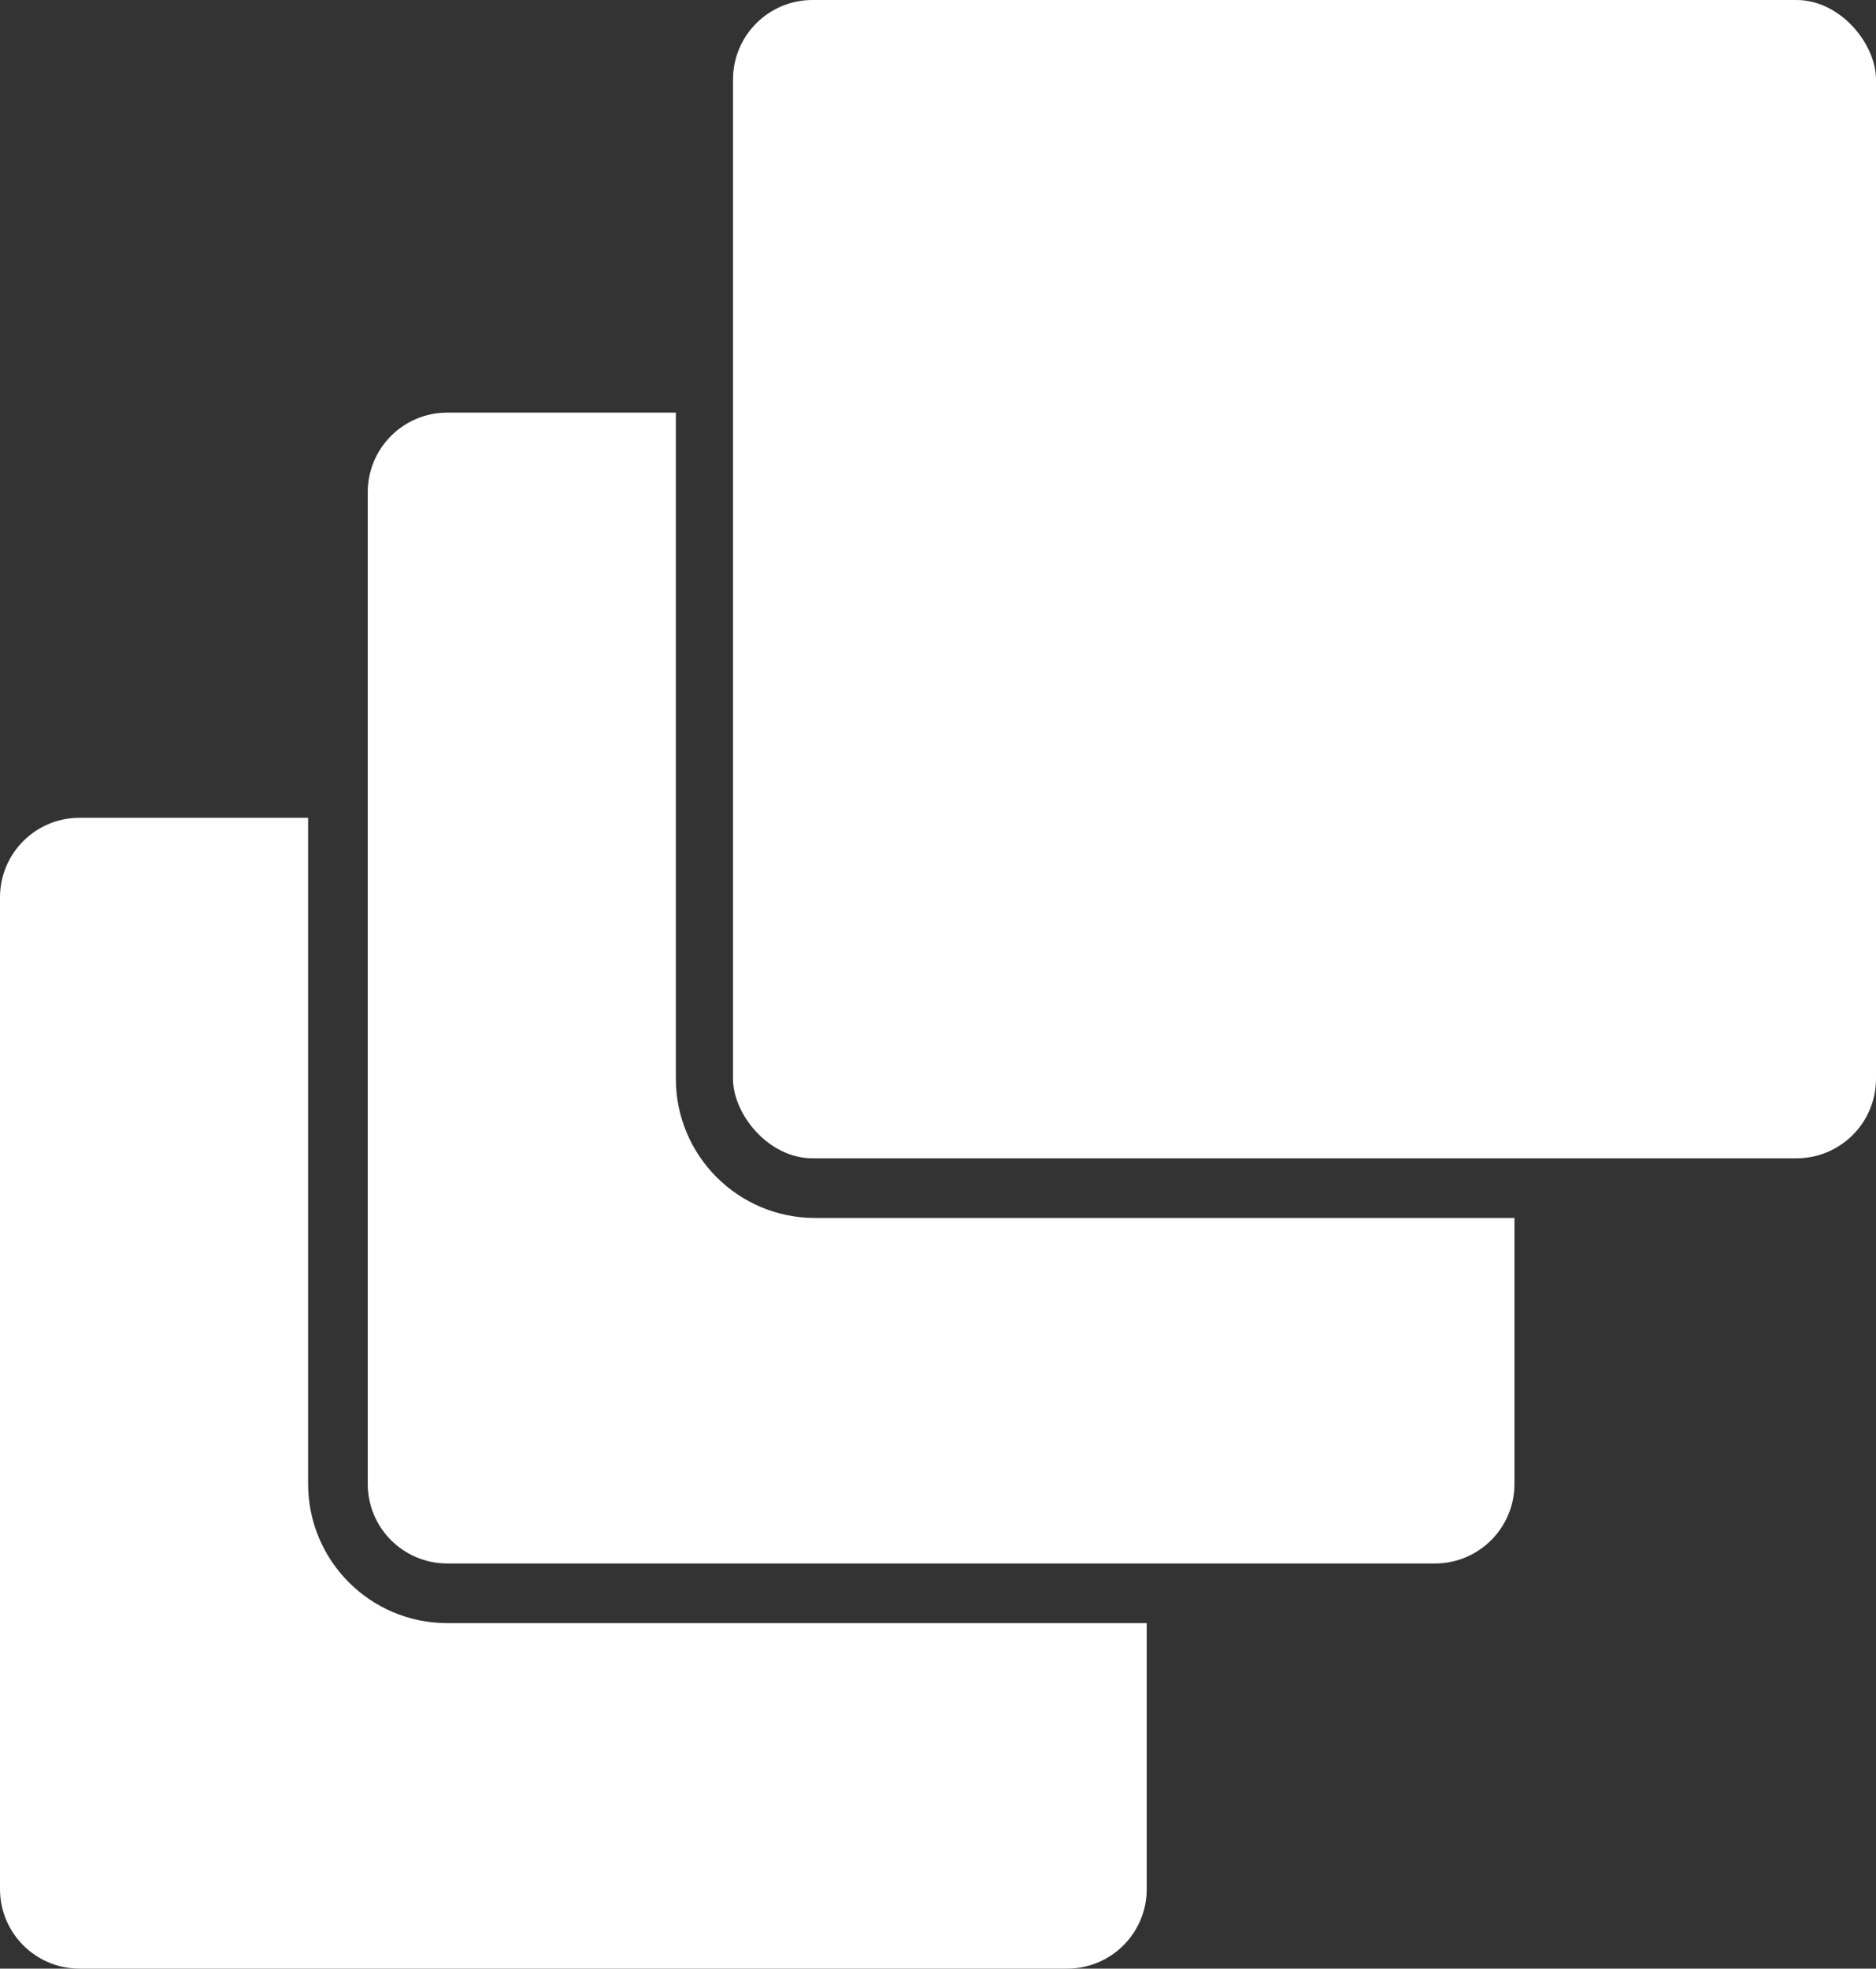 <svg xmlns="http://www.w3.org/2000/svg" fill="none" viewBox="0 0 755 792">
  <rect x="0" y="0" width="755" height="792" fill="#333333" stroke="none"/>
  <rect width="460" height="466" x="295" fill="#fff" rx="32"/>
  <path fill="#fff" d="M272 434V166h-92c-17.673 0-32 14.327-32 32v399c0 17.673 14.327 32 32 32h397.5c17.673 0 32-14.327 32-32V490H328c-30.928 0-56-25.072-56-56Z"/>
  <path fill="#fff" d="M124 597V329H32c-17.673 0-32 14.327-32 32v399c0 17.673 14.327 32 32 32h397.5c17.673 0 32-14.327 32-32V653H180c-30.928 0-56-25.072-56-56Z"/>
</svg>

